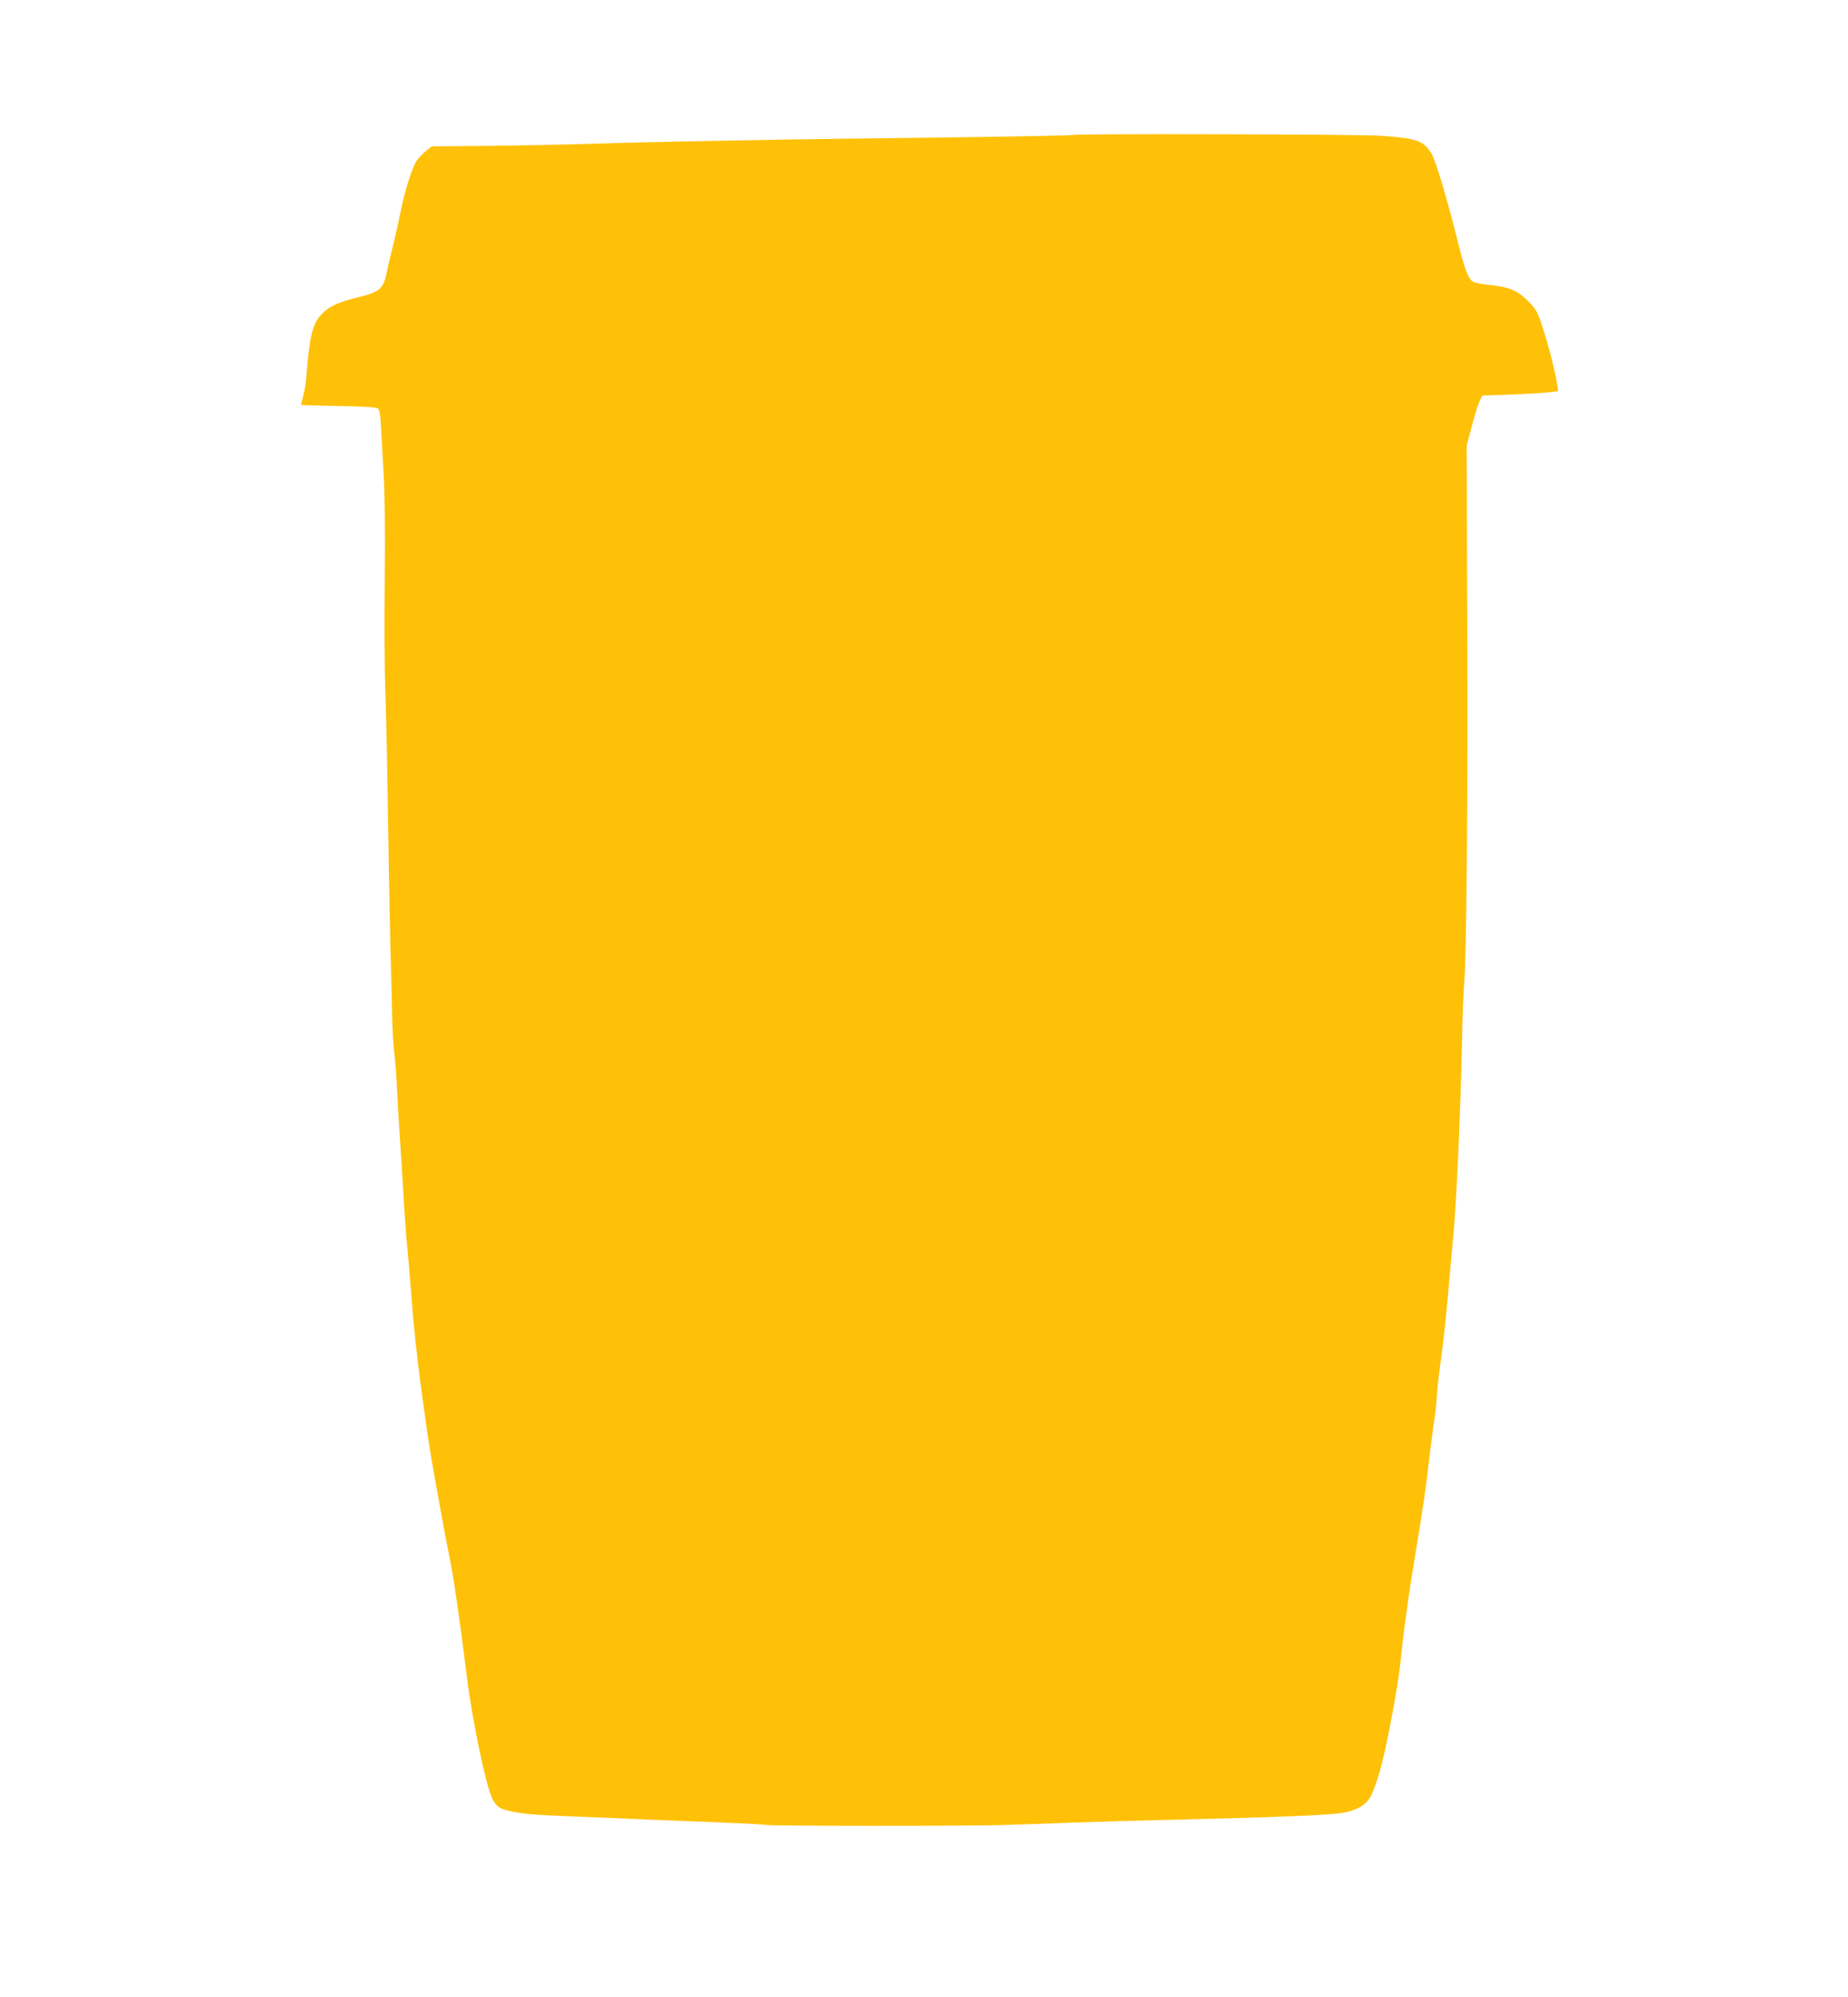 <?xml version="1.0" standalone="no"?>
<!DOCTYPE svg PUBLIC "-//W3C//DTD SVG 20010904//EN"
 "http://www.w3.org/TR/2001/REC-SVG-20010904/DTD/svg10.dtd">
<svg version="1.0" xmlns="http://www.w3.org/2000/svg"
 width="1185pt" height="1280pt" viewBox="0 0 1185 1280"
 preserveAspectRatio="xMidYMid meet">
<g transform="translate(0,1280) scale(0.1,-0.1)"
fill="#ffc107" stroke="none">
<path d="M6878 11935 c-3 -3 -367 -10 -809 -16 -442 -5 -894 -11 -1004 -13
-110 -2 -362 -7 -560 -10 -198 -4 -513 -11 -700 -17 -187 -6 -497 -12 -688
-14 l-349 -3 -36 -29 c-21 -17 -47 -45 -60 -63 -29 -43 -78 -198 -103 -325
-11 -55 -32 -152 -48 -215 -16 -63 -35 -144 -42 -179 -20 -101 -44 -122 -181
-156 -134 -32 -192 -60 -241 -114 -54 -60 -74 -147 -93 -401 -3 -41 -13 -97
-21 -123 -8 -27 -13 -50 -12 -52 2 -1 110 -5 241 -7 167 -3 240 -8 251 -16 11
-9 16 -42 20 -115 3 -56 11 -192 17 -302 8 -131 10 -368 7 -690 -3 -269 -1
-587 4 -705 4 -118 11 -402 14 -630 9 -564 12 -761 20 -1060 4 -140 8 -323 10
-406 2 -84 8 -187 14 -230 6 -44 13 -137 16 -209 3 -71 12 -224 20 -340 8
-115 19 -295 25 -400 6 -104 15 -230 21 -280 5 -49 16 -178 24 -285 18 -237
37 -416 70 -660 41 -299 55 -387 81 -530 13 -74 29 -160 34 -190 17 -95 50
-271 70 -370 23 -116 59 -368 105 -735 35 -279 120 -683 161 -771 9 -19 27
-43 40 -53 34 -27 161 -49 319 -55 77 -4 250 -11 385 -16 135 -6 295 -12 355
-15 61 -2 231 -9 379 -15 149 -6 273 -13 277 -15 11 -8 1298 -8 1519 -1 113 3
318 11 455 16 138 5 459 14 715 20 588 14 915 27 1008 42 90 14 153 51 182
107 42 83 83 234 130 485 28 142 54 308 60 370 6 61 17 161 25 221 9 61 20
146 26 190 6 44 22 145 35 225 62 375 74 457 109 755 9 72 20 155 25 185 5 30
12 98 15 150 4 52 15 154 26 225 17 123 37 314 59 575 6 63 14 162 20 220 21
230 46 799 55 1240 3 162 10 336 15 386 13 124 23 1216 19 2154 -2 426 -3 888
-3 1025 l-1 250 33 125 c18 69 41 141 50 160 l17 35 175 6 c96 4 206 10 243
14 l69 8 -7 43 c-11 77 -54 246 -92 362 -33 103 -41 117 -91 169 -68 69 -119
92 -235 105 -51 5 -102 14 -114 19 -33 12 -57 69 -97 229 -73 295 -150 553
-177 596 -50 82 -95 98 -324 114 -142 10 -1967 14 -1977 5z"/>
</g>
</svg>
